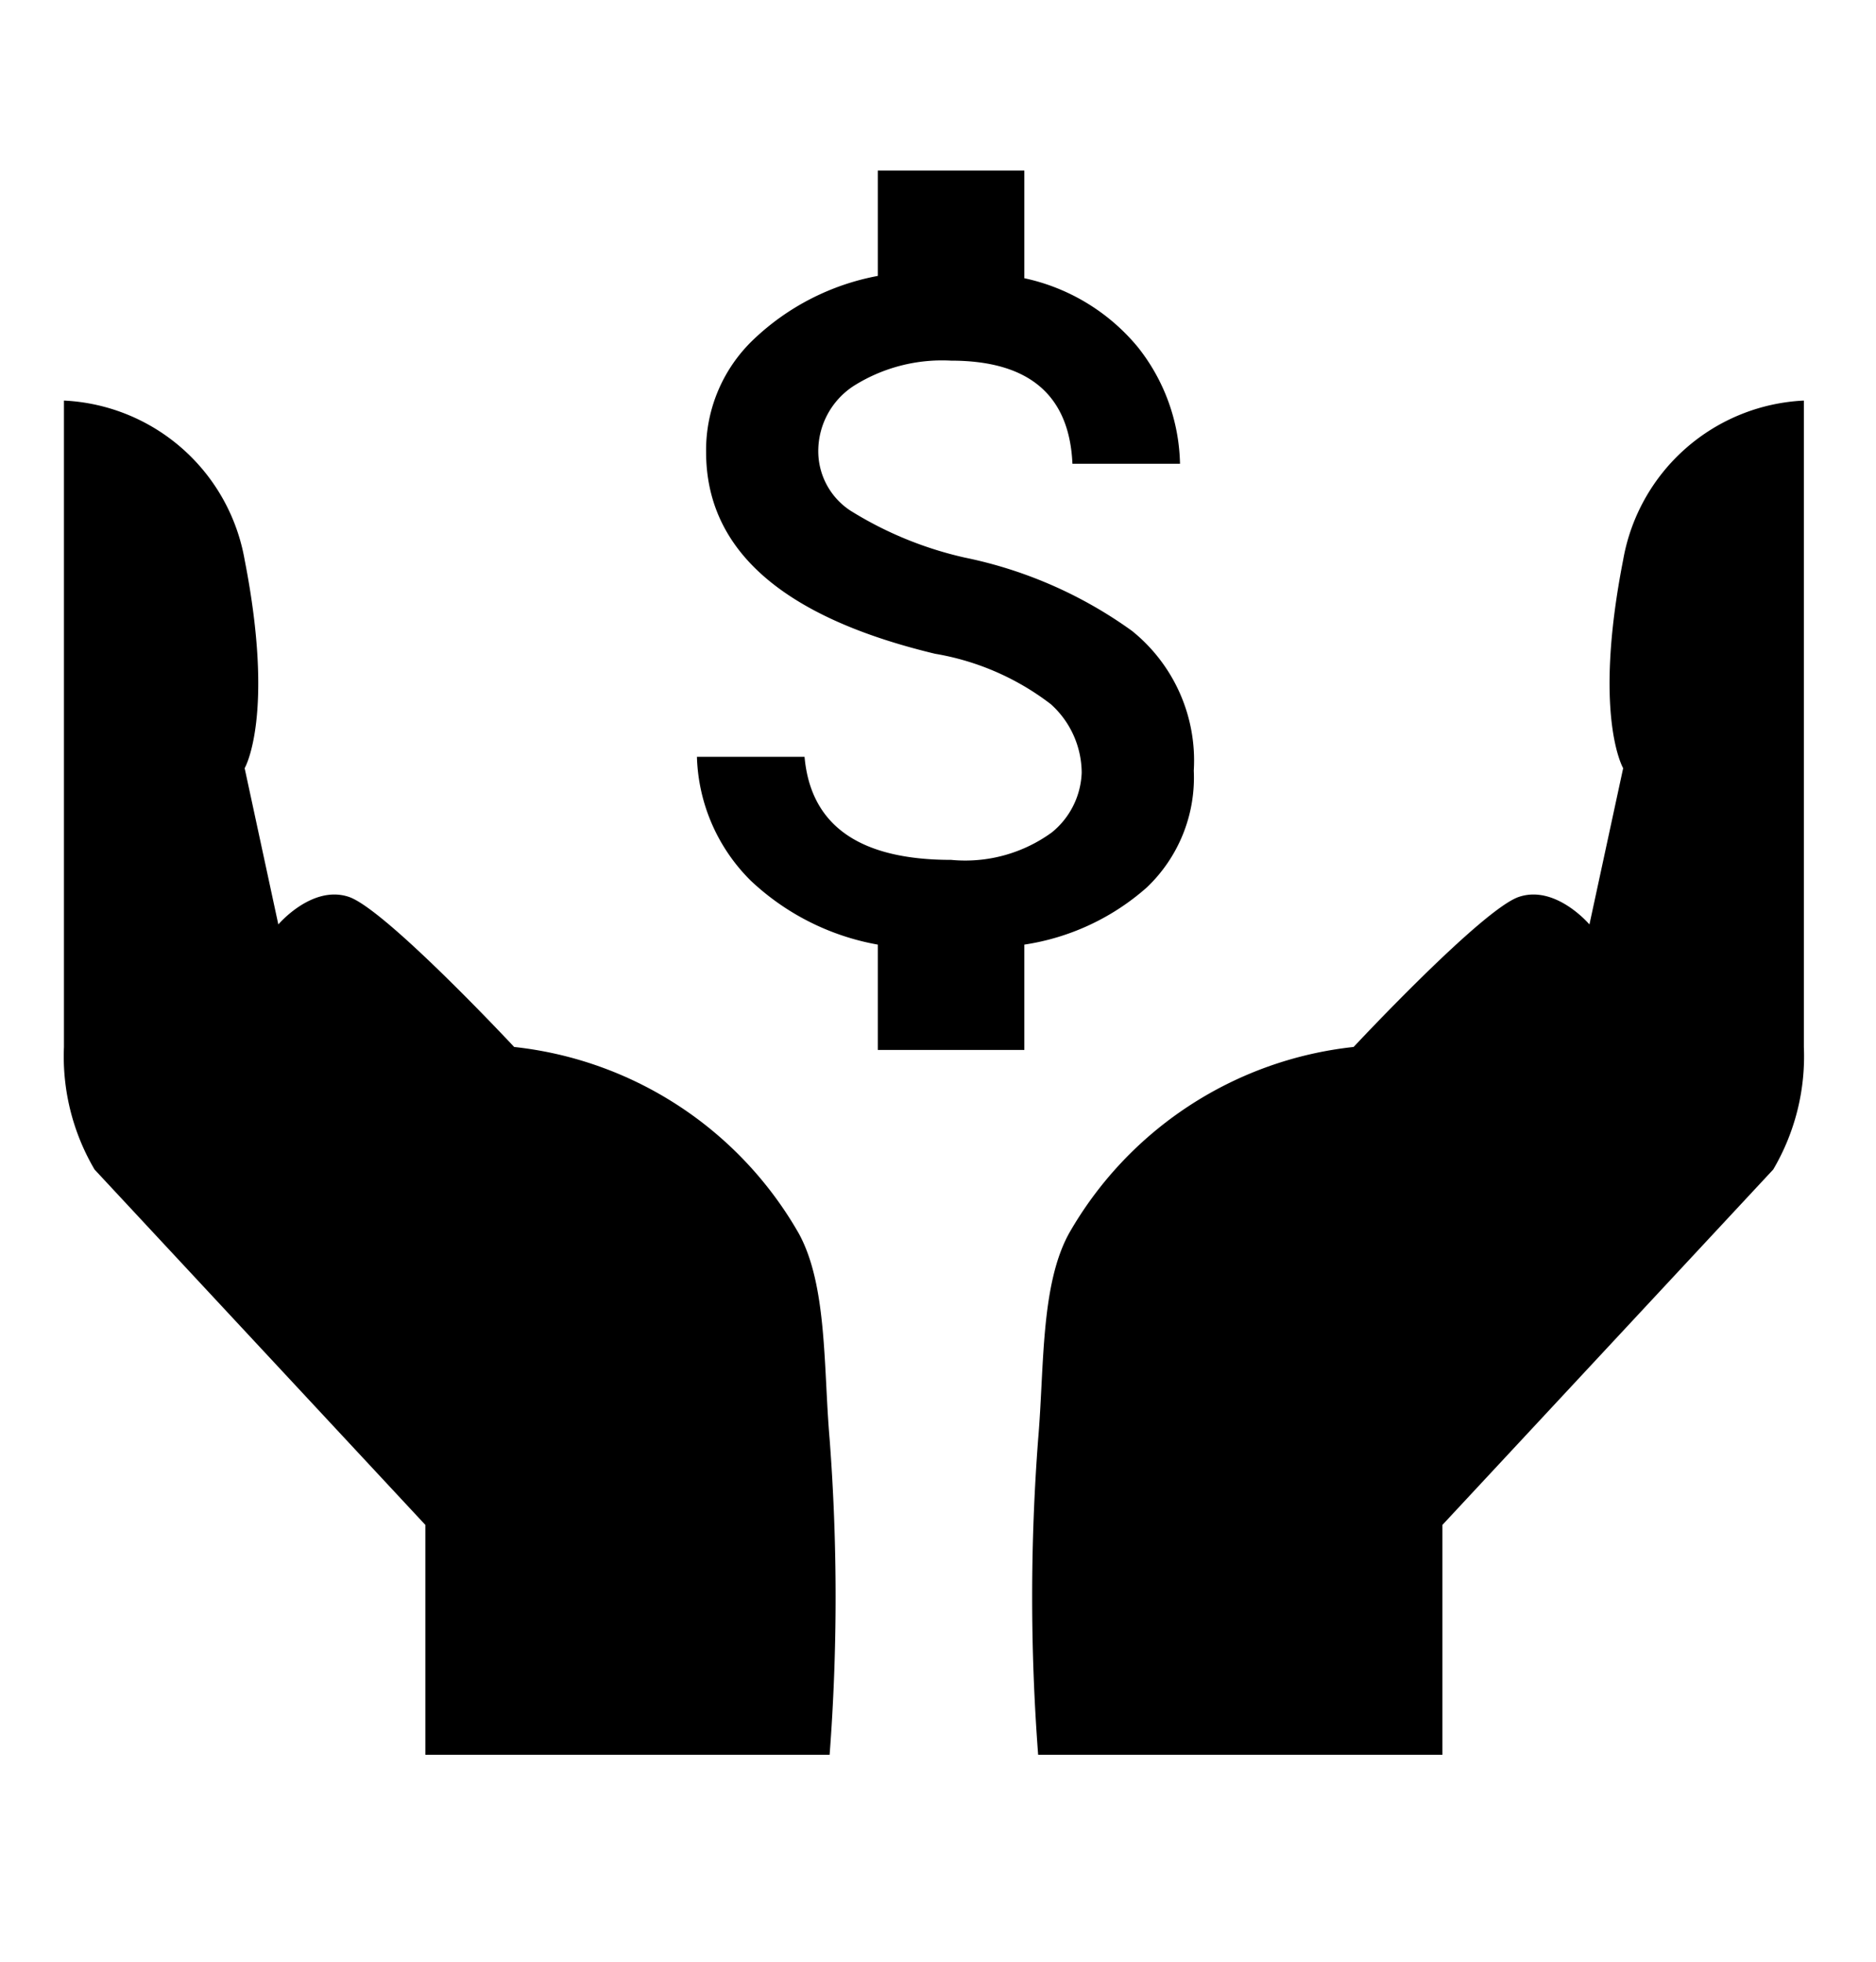 <svg xmlns="http://www.w3.org/2000/svg" width="44" height="46" viewBox="0 0 44 46">
  <g id="Group_8160" data-name="Group 8160" transform="translate(8132 -675)">
    <rect id="Rectangle_3227" data-name="Rectangle 3227" width="44" height="46" transform="translate(-8132 675)" fill="none"/>
    <g id="Group_8156" data-name="Group 8156" transform="translate(6.501 -220)">
      <g id="Group_8155" data-name="Group 8155">
        <g id="Group_8154" data-name="Group 8154">
          <g id="Group_8153" data-name="Group 8153">
            <g id="money" transform="translate(-8122.155 899)">
              <path id="Path_4879" data-name="Path 4879" d="M6.283,9.075a10.2,10.2,0,0,1,3.92,1.718,3.9,3.9,0,0,1,1.45,3.276,3.554,3.554,0,0,1-1.1,2.739A5.587,5.587,0,0,1,7.679,18.15v2.47H4.242V18.15a5.836,5.836,0,0,1-2.98-1.5A4.257,4.257,0,0,1,0,13.747H2.524q.215,2.416,3.437,2.416a3.455,3.455,0,0,0,2.363-.644,1.888,1.888,0,0,0,.7-1.4A2.175,2.175,0,0,0,8.3,12.512,6.13,6.13,0,0,0,5.585,11.33Q.215,10.042.215,6.6A3.579,3.579,0,0,1,1.342,3.947a5.752,5.752,0,0,1,2.9-1.477V0H7.679V2.524a4.738,4.738,0,0,1,2.658,1.611,4.535,4.535,0,0,1,.993,2.739H8.807Q8.7,4.457,5.961,4.457a3.882,3.882,0,0,0-2.282.591A1.824,1.824,0,0,0,2.846,6.6,1.667,1.667,0,0,0,3.6,7.974,8.655,8.655,0,0,0,6.283,9.075Z"/>
            </g>
            <g id="Group_7892" data-name="Group 7892" transform="translate(-8137.001 904.393)">
              <g id="Group_8152" data-name="Group 8152">
                <path id="Path_4884" data-name="Path 4884" d="M2176.82,603.911h9.482v-5.391l7.758-8.333a5.223,5.223,0,0,0,.719-2.873V572.156a4.521,4.521,0,0,0-4.238,3.735c-.718,3.664,0,4.885,0,4.885l-.791,3.664s-.79-.934-1.652-.647-3.879,3.52-3.879,3.52a8.774,8.774,0,0,0-6.681,4.382c-.663,1.22-.573,3.128-.718,4.813A48.811,48.811,0,0,0,2176.82,603.911Z" transform="translate(-2153.971 -572.156)"/>
                <path id="Path_4885" data-name="Path 4885" d="M2194.636,603.911h-9.482v-5.391l-7.758-8.333a5.226,5.226,0,0,1-.718-2.873V572.156a4.521,4.521,0,0,1,4.238,3.735c.718,3.664,0,4.885,0,4.885l.79,3.664s.791-.934,1.652-.647,3.879,3.52,3.879,3.52a8.774,8.774,0,0,1,6.681,4.382c.663,1.22.573,3.128.718,4.813A48.848,48.848,0,0,1,2194.636,603.911Z" transform="translate(-2176.678 -572.156)"/>
              </g>
            </g>
          </g>
        </g>
      </g>
    </g>
  </g>
</svg>
